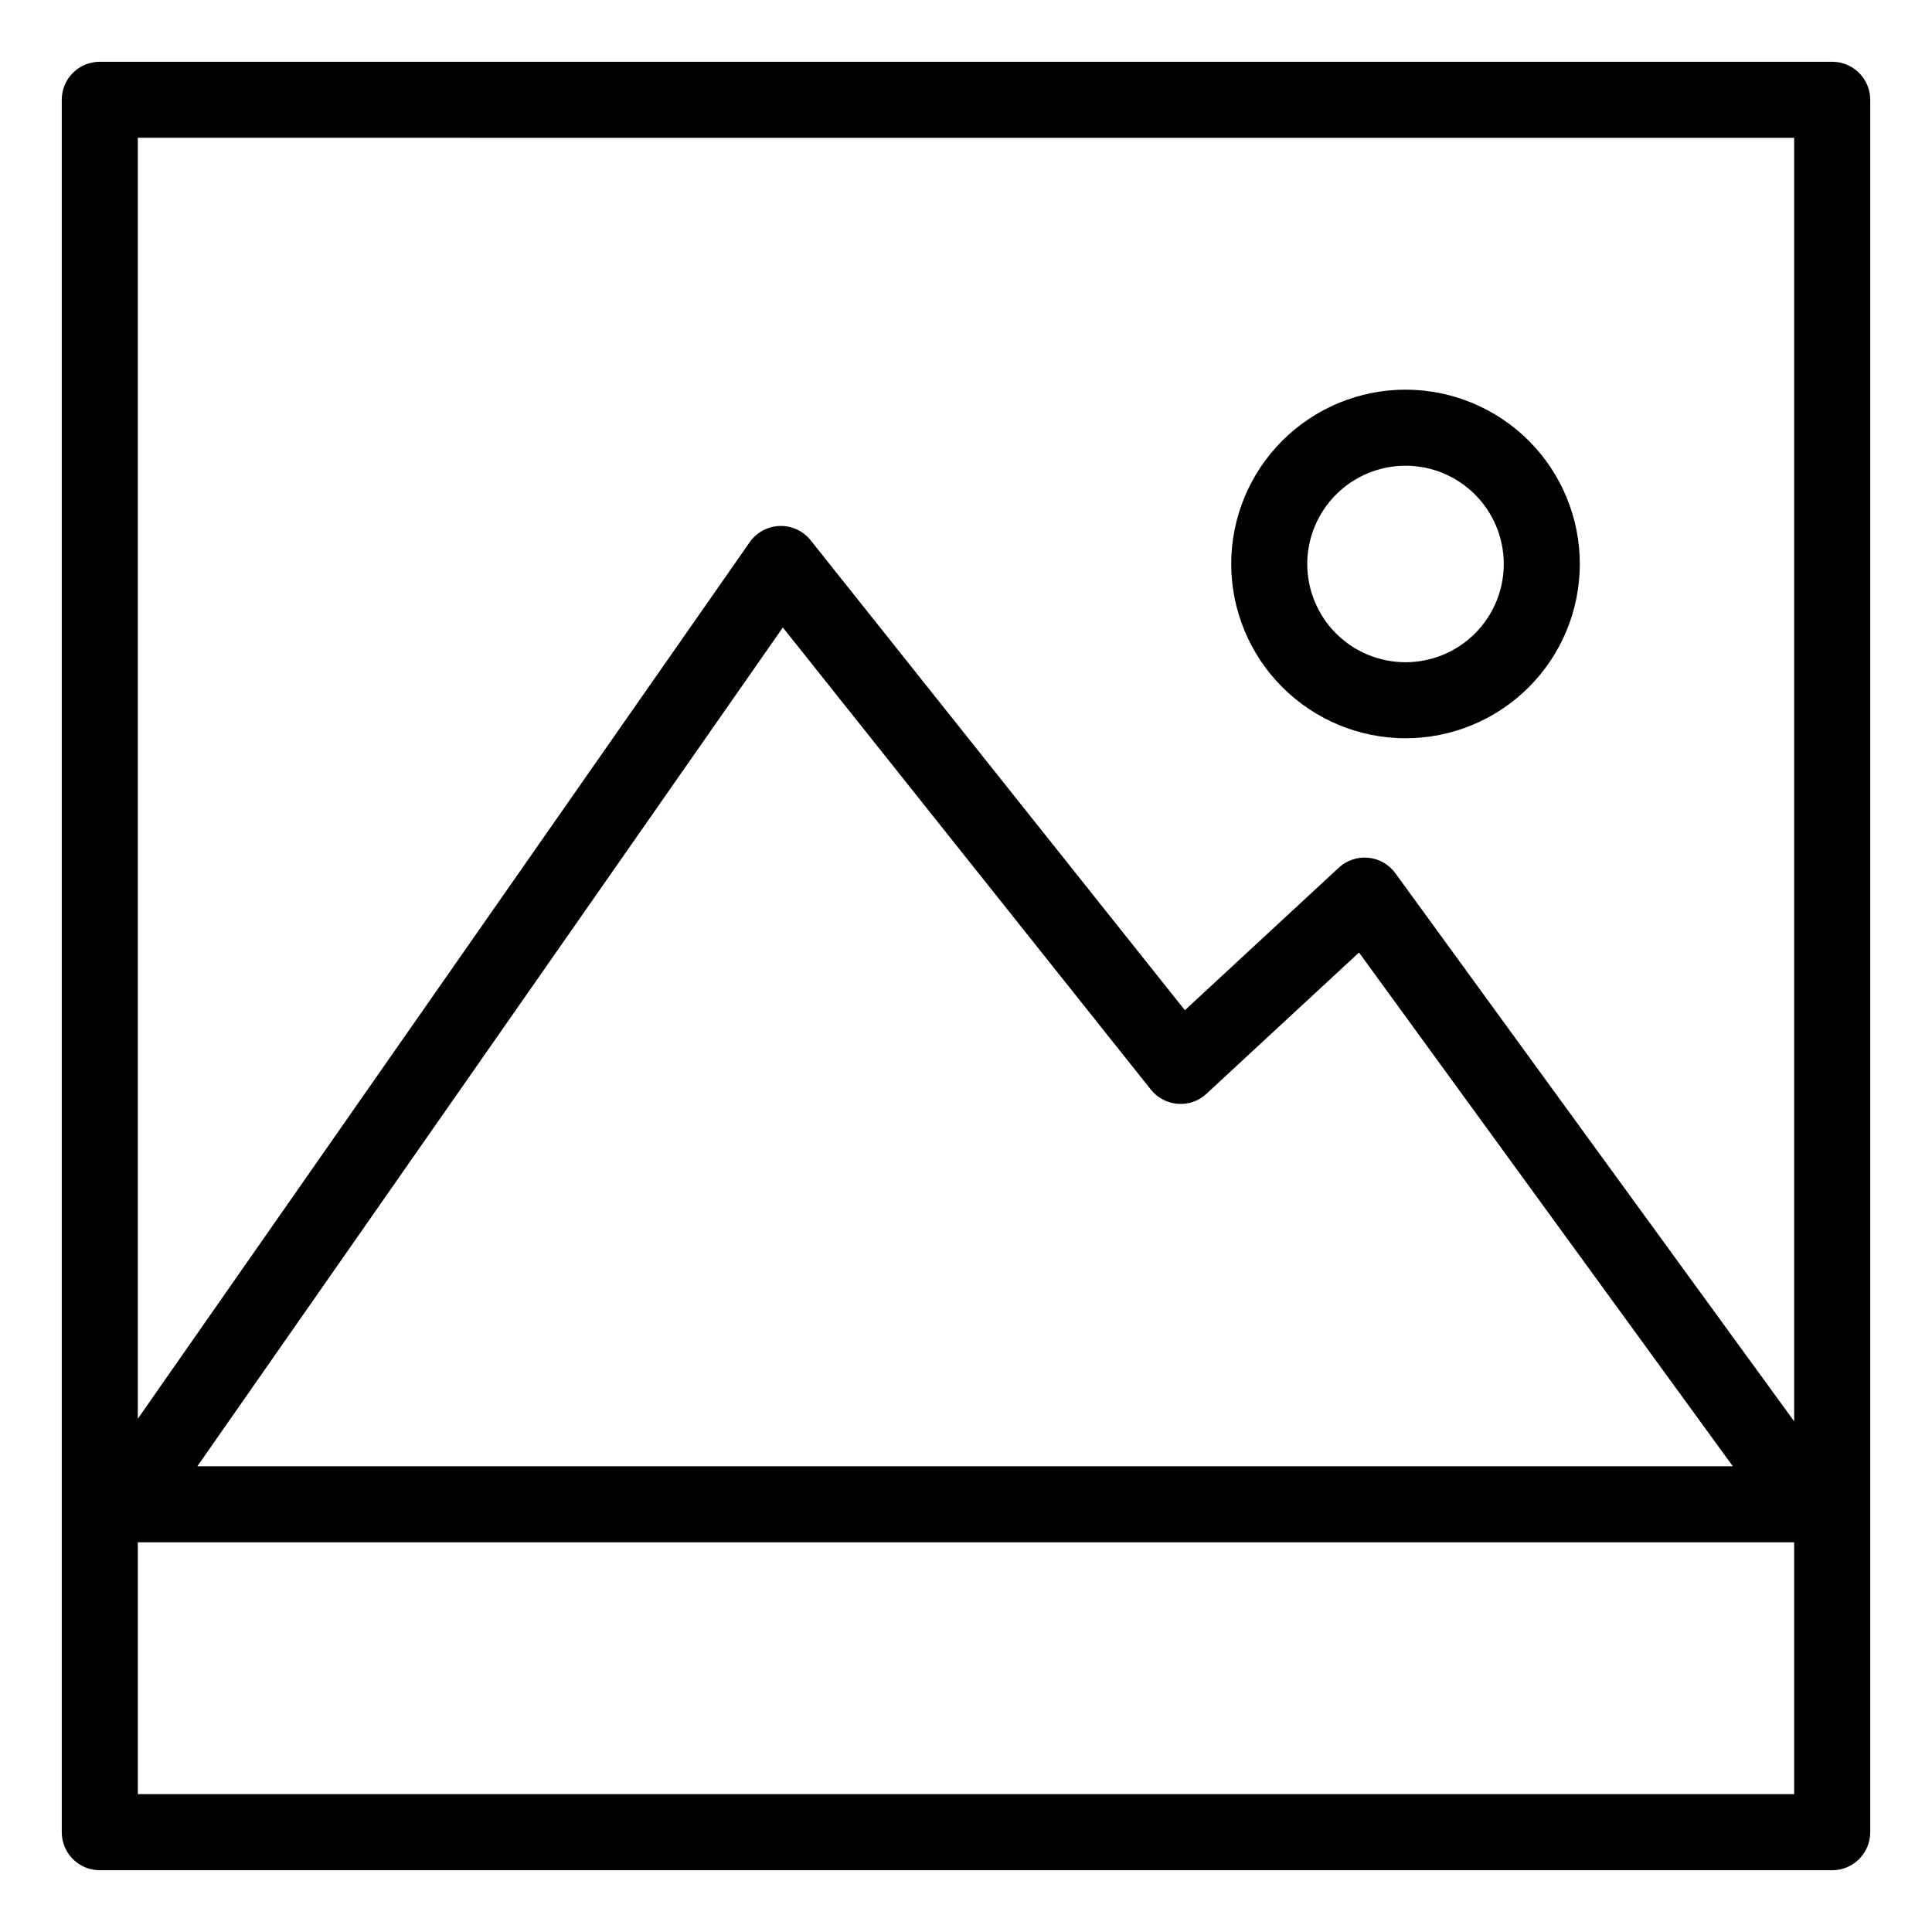 <?xml version="1.0" encoding="UTF-8"?>
<!-- Uploaded to: SVG Repo, www.svgrepo.com, Generator: SVG Repo Mixer Tools -->
<svg fill="#000000" width="800px" height="800px" version="1.1" viewBox="144 144 512 512" xmlns="http://www.w3.org/2000/svg">
 <g>
  <path d="m516.47 339.65c12.254 0 24-4.863 32.664-13.527 8.664-8.66 13.531-20.41 13.531-32.66 0-12.254-4.867-24-13.527-32.664-8.664-8.664-20.414-13.531-32.664-13.531s-24 4.867-32.664 13.531c-8.66 8.66-13.527 20.41-13.527 32.66 0.012 12.246 4.883 23.988 13.543 32.648 8.66 8.66 20.398 13.531 32.645 13.543zm0-72.23c6.906 0 13.531 2.742 18.414 7.625 4.883 4.883 7.629 11.508 7.629 18.414s-2.742 13.527-7.625 18.414c-4.883 4.883-11.508 7.625-18.414 7.625s-13.527-2.742-18.414-7.625c-4.883-4.883-7.625-11.508-7.625-18.414 0.008-6.902 2.754-13.52 7.633-18.402 4.883-4.883 11.5-7.629 18.402-7.637z"/>
  <path d="m629.55 160.37h-459.11c-5.566 0-10.074 4.508-10.074 10.074v459.11c0 5.566 4.508 10.078 10.074 10.078h459.11c5.566 0 10.078-4.512 10.078-10.078v-459.11c0-5.566-4.512-10.074-10.078-10.074zm-10.078 20.152 0.004 340.15-105.69-145.26c-1.695-2.328-4.301-3.82-7.168-4.102-2.863-0.277-5.711 0.68-7.824 2.637l-40.793 37.77-99.176-124.54c-1.984-2.488-5.023-3.894-8.199-3.793-3.18 0.102-6.125 1.695-7.945 4.301l-162.16 232.3v-339.47zm-16.258 352.05h-406.91l155.16-222.28 97.523 122.46c1.746 2.191 4.328 3.555 7.121 3.769 2.797 0.227 5.559-0.734 7.606-2.652l40.438-37.441zm-422.69 86.898v-66.746h438.95v66.746z"/>
 </g>
</svg>